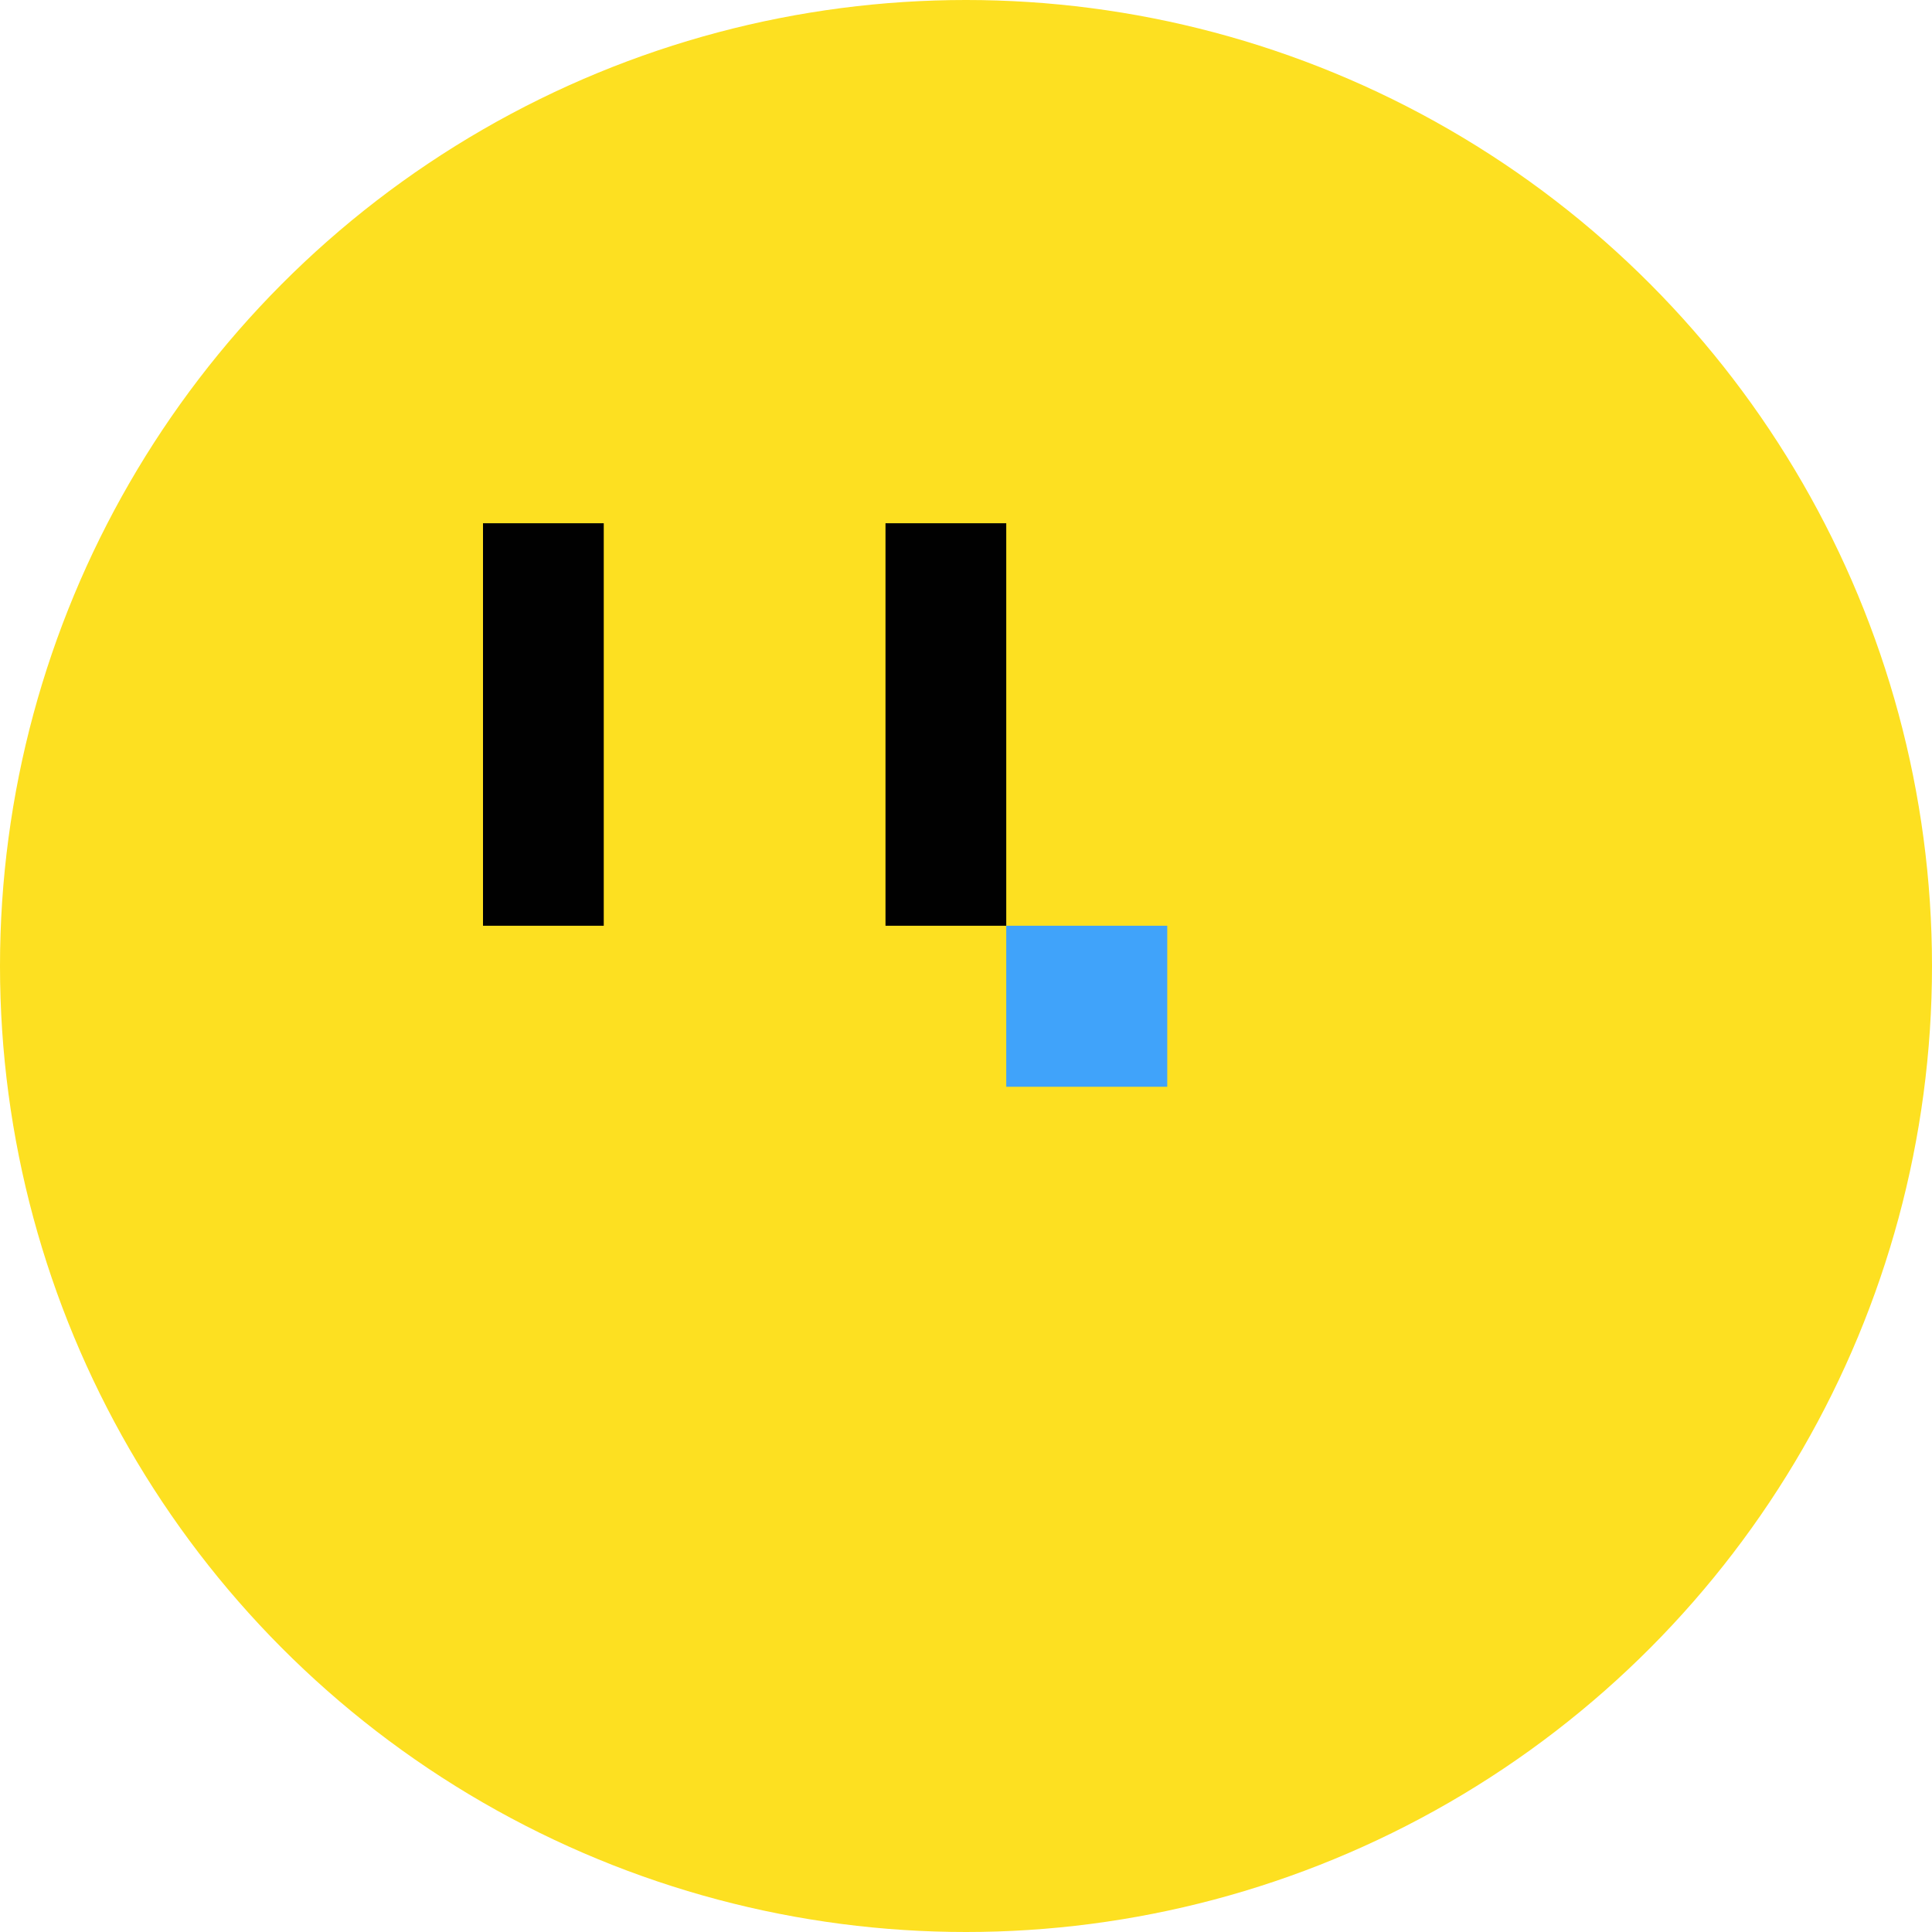 <svg width="48" height="48" viewBox="0 0 48 48" fill="none" xmlns="http://www.w3.org/2000/svg">
<circle cx="24" cy="24" r="24" fill="#FDE021"/>
<rect x="12" y="13" width="3" height="10" fill="#010101"/>
<rect x="22" y="13" width="3" height="10" fill="#010101"/>
<rect x="25" y="23" width="4" height="4" fill="#40A3FA"/>
</svg>
